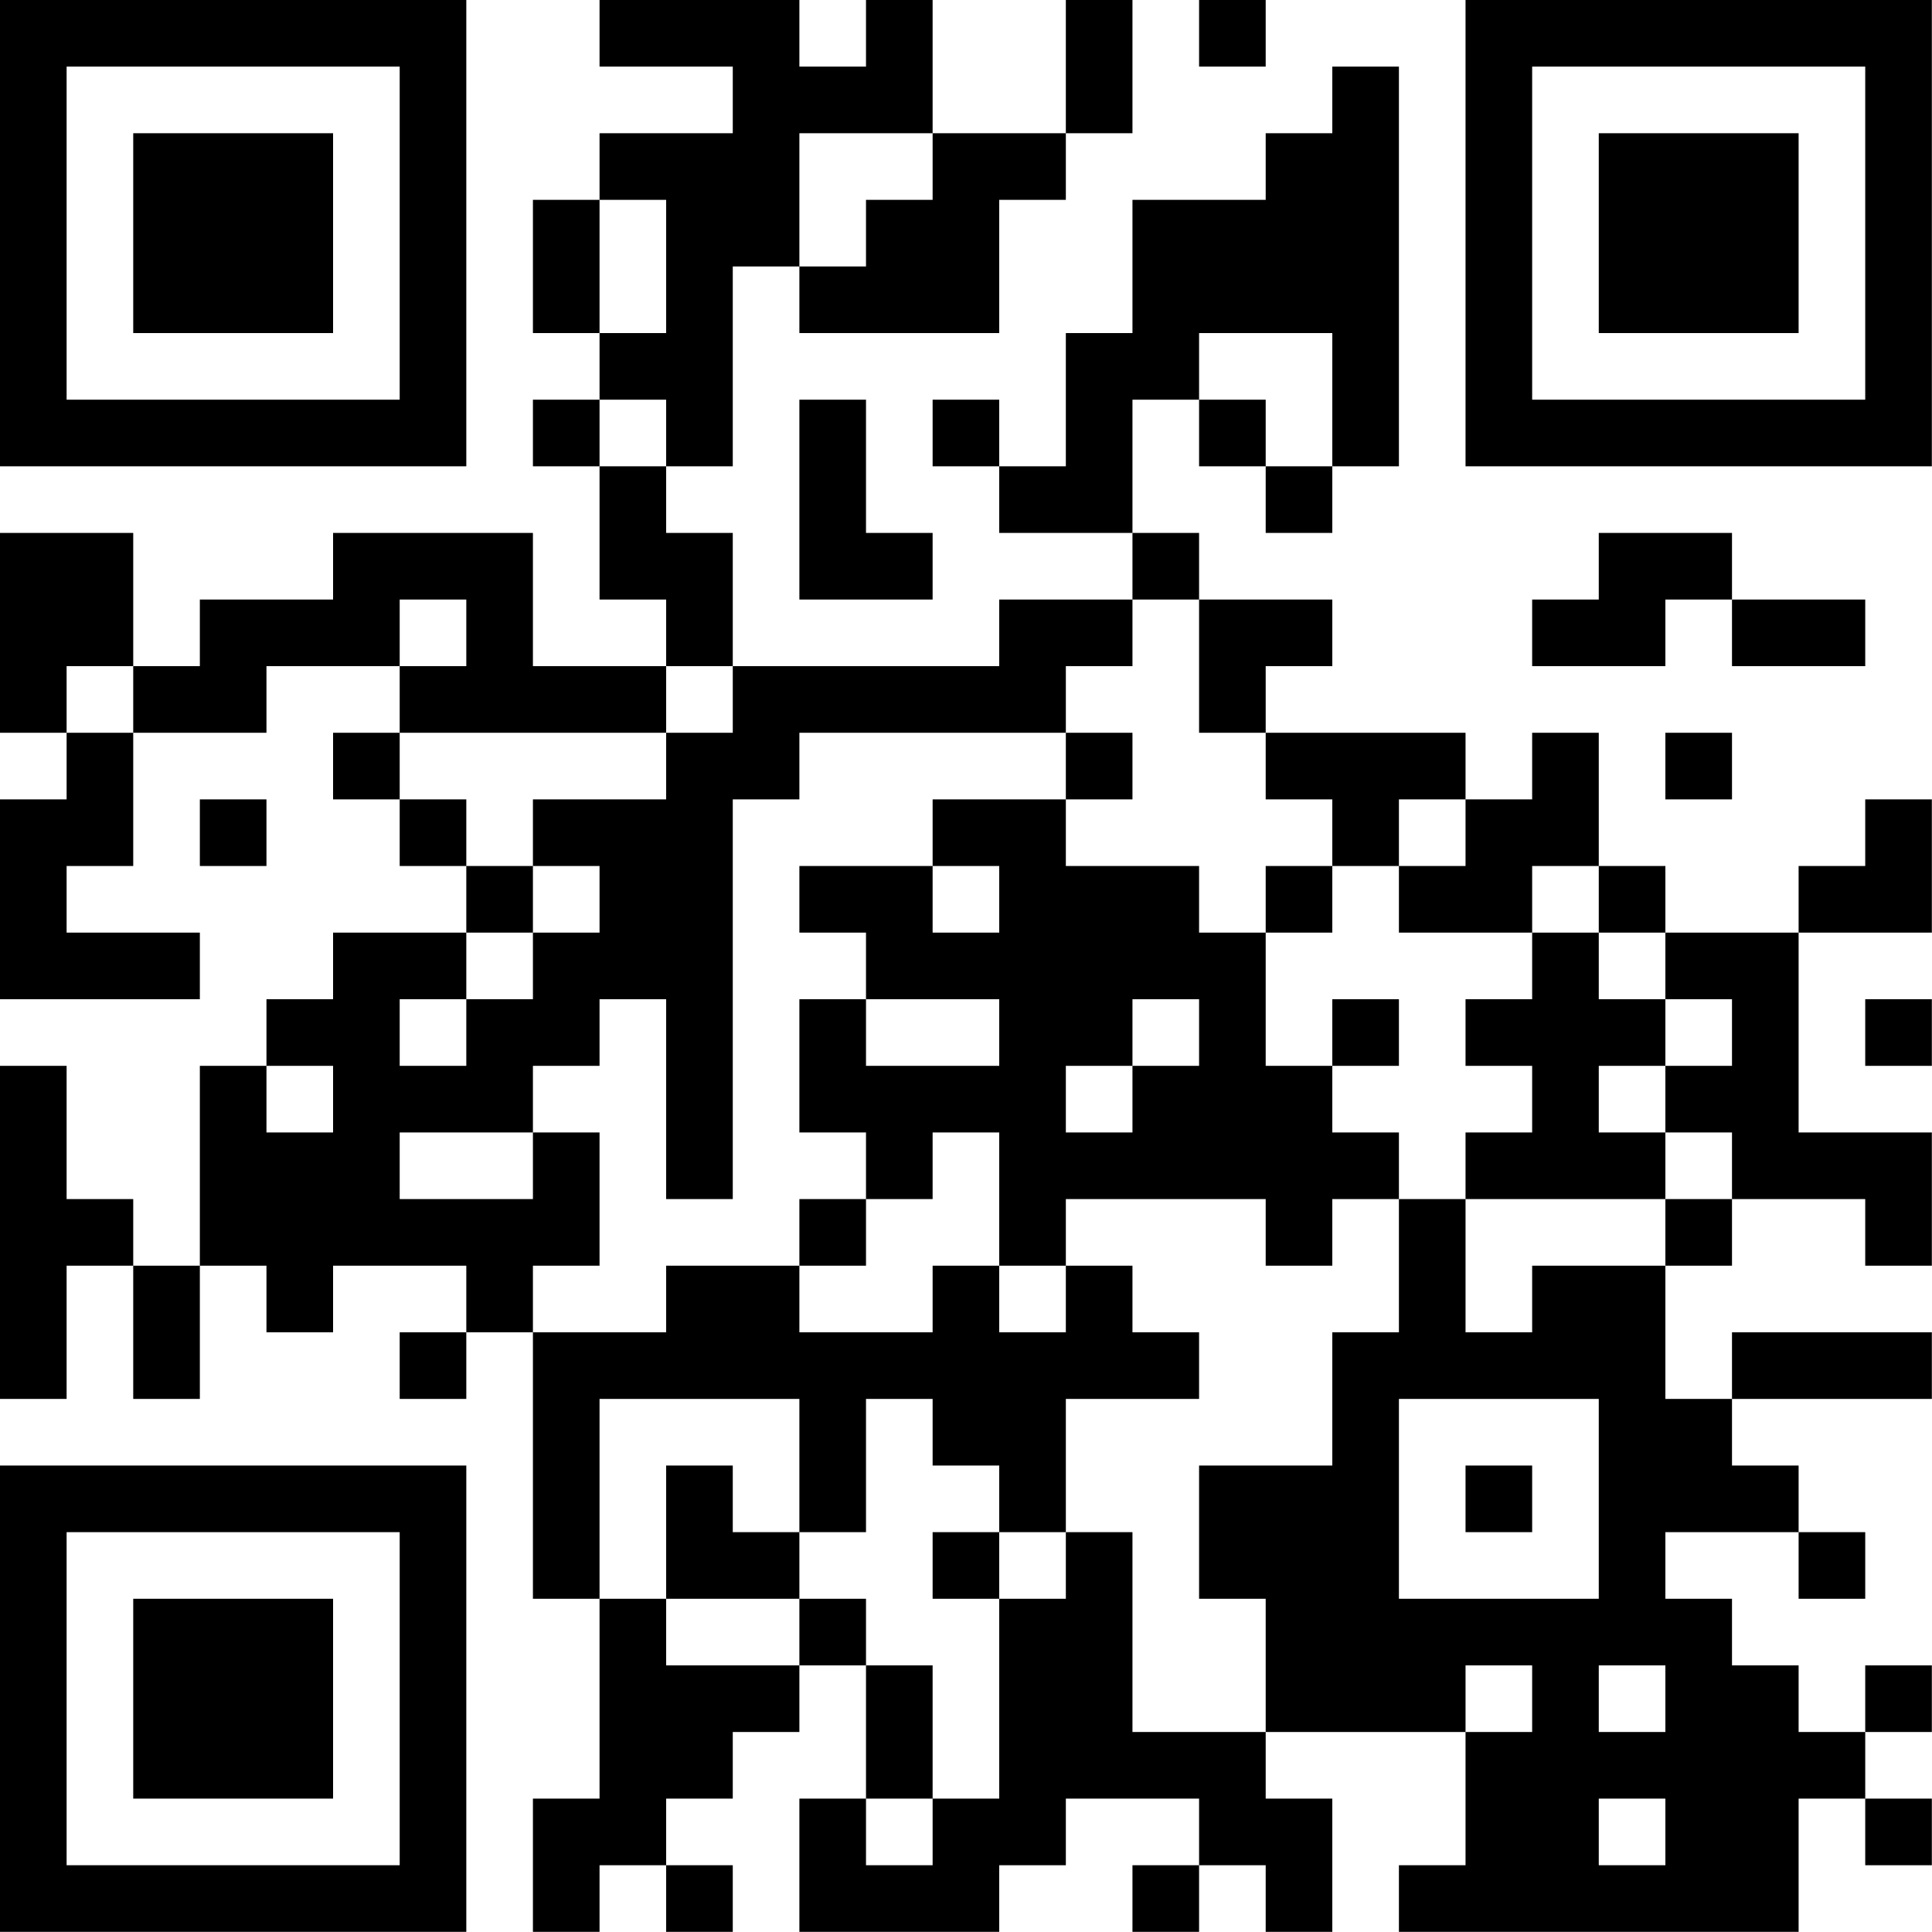 <?xml version="1.0" encoding="UTF-8"?>
<svg xmlns="http://www.w3.org/2000/svg" version="1.1" width="100" height="100" viewBox="0 0 100 100"><rect x="0" y="0" width="100" height="100" fill="#ffffff"/><g transform="scale(3.448)"><g transform="translate(0,0)"><path fill-rule="evenodd" d="M9 0L9 1L11 1L11 2L9 2L9 3L8 3L8 5L9 5L9 6L8 6L8 7L9 7L9 9L10 9L10 10L8 10L8 8L5 8L5 9L3 9L3 10L2 10L2 8L0 8L0 11L1 11L1 12L0 12L0 15L3 15L3 14L1 14L1 13L2 13L2 11L4 11L4 10L6 10L6 11L5 11L5 12L6 12L6 13L7 13L7 14L5 14L5 15L4 15L4 16L3 16L3 19L2 19L2 18L1 18L1 16L0 16L0 21L1 21L1 19L2 19L2 21L3 21L3 19L4 19L4 20L5 20L5 19L7 19L7 20L6 20L6 21L7 21L7 20L8 20L8 24L9 24L9 27L8 27L8 29L9 29L9 28L10 28L10 29L11 29L11 28L10 28L10 27L11 27L11 26L12 26L12 25L13 25L13 27L12 27L12 29L15 29L15 28L16 28L16 27L18 27L18 28L17 28L17 29L18 29L18 28L19 28L19 29L20 29L20 27L19 27L19 26L22 26L22 28L21 28L21 29L27 29L27 27L28 27L28 28L29 28L29 27L28 27L28 26L29 26L29 25L28 25L28 26L27 26L27 25L26 25L26 24L25 24L25 23L27 23L27 24L28 24L28 23L27 23L27 22L26 22L26 21L29 21L29 20L26 20L26 21L25 21L25 19L26 19L26 18L28 18L28 19L29 19L29 17L27 17L27 14L29 14L29 12L28 12L28 13L27 13L27 14L25 14L25 13L24 13L24 11L23 11L23 12L22 12L22 11L19 11L19 10L20 10L20 9L18 9L18 8L17 8L17 6L18 6L18 7L19 7L19 8L20 8L20 7L21 7L21 1L20 1L20 2L19 2L19 3L17 3L17 5L16 5L16 7L15 7L15 6L14 6L14 7L15 7L15 8L17 8L17 9L15 9L15 10L11 10L11 8L10 8L10 7L11 7L11 4L12 4L12 5L15 5L15 3L16 3L16 2L17 2L17 0L16 0L16 2L14 2L14 0L13 0L13 1L12 1L12 0ZM18 0L18 1L19 1L19 0ZM12 2L12 4L13 4L13 3L14 3L14 2ZM9 3L9 5L10 5L10 3ZM18 5L18 6L19 6L19 7L20 7L20 5ZM9 6L9 7L10 7L10 6ZM12 6L12 9L14 9L14 8L13 8L13 6ZM24 8L24 9L23 9L23 10L25 10L25 9L26 9L26 10L28 10L28 9L26 9L26 8ZM6 9L6 10L7 10L7 9ZM17 9L17 10L16 10L16 11L12 11L12 12L11 12L11 18L10 18L10 15L9 15L9 16L8 16L8 17L6 17L6 18L8 18L8 17L9 17L9 19L8 19L8 20L10 20L10 19L12 19L12 20L14 20L14 19L15 19L15 20L16 20L16 19L17 19L17 20L18 20L18 21L16 21L16 23L15 23L15 22L14 22L14 21L13 21L13 23L12 23L12 21L9 21L9 24L10 24L10 25L12 25L12 24L13 24L13 25L14 25L14 27L13 27L13 28L14 28L14 27L15 27L15 24L16 24L16 23L17 23L17 26L19 26L19 24L18 24L18 22L20 22L20 20L21 20L21 18L22 18L22 20L23 20L23 19L25 19L25 18L26 18L26 17L25 17L25 16L26 16L26 15L25 15L25 14L24 14L24 13L23 13L23 14L21 14L21 13L22 13L22 12L21 12L21 13L20 13L20 12L19 12L19 11L18 11L18 9ZM1 10L1 11L2 11L2 10ZM10 10L10 11L6 11L6 12L7 12L7 13L8 13L8 14L7 14L7 15L6 15L6 16L7 16L7 15L8 15L8 14L9 14L9 13L8 13L8 12L10 12L10 11L11 11L11 10ZM16 11L16 12L14 12L14 13L12 13L12 14L13 14L13 15L12 15L12 17L13 17L13 18L12 18L12 19L13 19L13 18L14 18L14 17L15 17L15 19L16 19L16 18L19 18L19 19L20 19L20 18L21 18L21 17L20 17L20 16L21 16L21 15L20 15L20 16L19 16L19 14L20 14L20 13L19 13L19 14L18 14L18 13L16 13L16 12L17 12L17 11ZM25 11L25 12L26 12L26 11ZM3 12L3 13L4 13L4 12ZM14 13L14 14L15 14L15 13ZM23 14L23 15L22 15L22 16L23 16L23 17L22 17L22 18L25 18L25 17L24 17L24 16L25 16L25 15L24 15L24 14ZM13 15L13 16L15 16L15 15ZM17 15L17 16L16 16L16 17L17 17L17 16L18 16L18 15ZM28 15L28 16L29 16L29 15ZM4 16L4 17L5 17L5 16ZM21 21L21 24L24 24L24 21ZM10 22L10 24L12 24L12 23L11 23L11 22ZM22 22L22 23L23 23L23 22ZM14 23L14 24L15 24L15 23ZM22 25L22 26L23 26L23 25ZM24 25L24 26L25 26L25 25ZM24 27L24 28L25 28L25 27ZM0 0L0 7L7 7L7 0ZM1 1L1 6L6 6L6 1ZM2 2L2 5L5 5L5 2ZM22 0L22 7L29 7L29 0ZM23 1L23 6L28 6L28 1ZM24 2L24 5L27 5L27 2ZM0 22L0 29L7 29L7 22ZM1 23L1 28L6 28L6 23ZM2 24L2 27L5 27L5 24Z" fill="#000000"/></g></g></svg>
